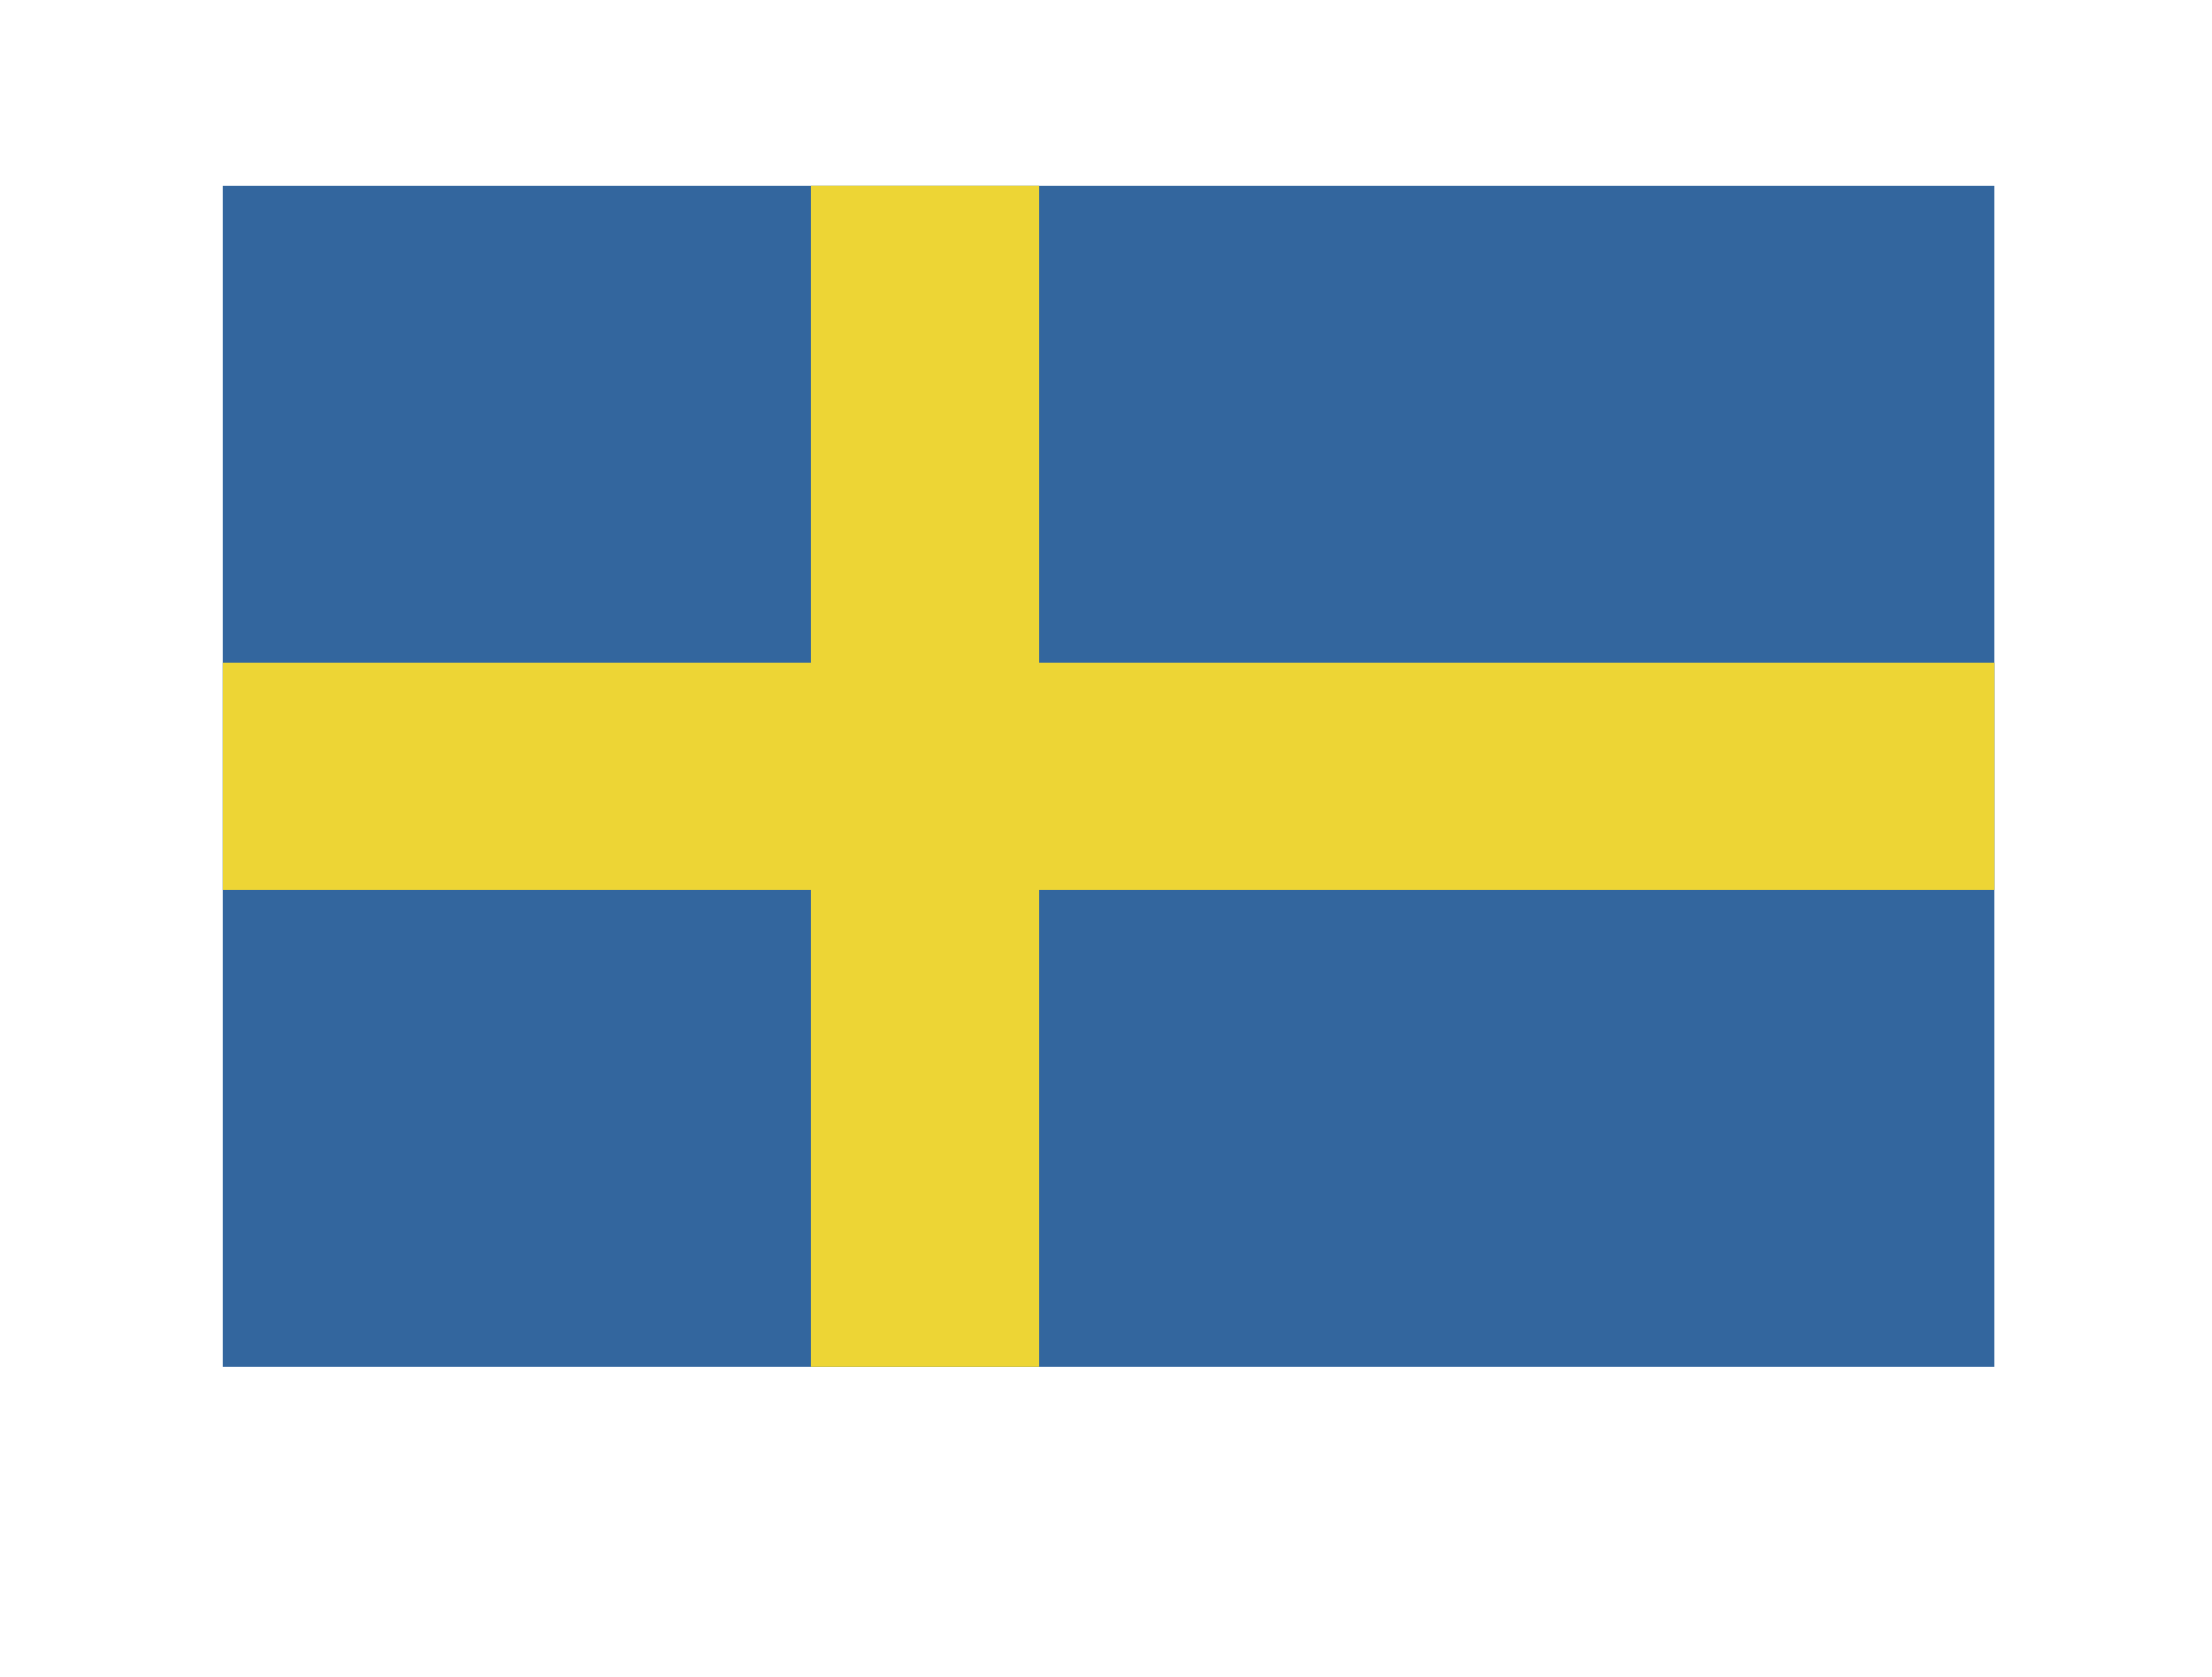 <?xml version="1.0" encoding="utf-8"?>
<!-- Generator: Adobe Illustrator 15.1.0, SVG Export Plug-In . SVG Version: 6.00 Build 0)  -->
<!DOCTYPE svg PUBLIC "-//W3C//DTD SVG 1.1//EN" "http://www.w3.org/Graphics/SVG/1.1/DTD/svg11.dtd">
<svg version="1.1" id="レイヤー_1" xmlns="http://www.w3.org/2000/svg" xmlns:xlink="http://www.w3.org/1999/xlink" x="0px"
	 y="0px" width="42.466px" height="32.191px" viewBox="0 0 42.466 32.191" enable-background="new 0 0 42.466 32.191"
	 xml:space="preserve">
<rect x="4.277" y="3.564" fill="#33669E" width="34.016" height="22.677"/>
<polygon fill="#EDD535" points="19.944,3.563 15.575,3.563 15.575,12.718 4.278,12.718 4.278,17.087 15.575,17.087 15.575,26.241 
	19.944,26.241 19.944,17.087 38.294,17.087 38.294,12.718 19.944,12.718 "/>
<g>
	<defs>
		<rect id="SVGID_1_" x="4.107" y="3.395" width="34.355" height="23.017"/>
	</defs>
	<clipPath id="SVGID_2_">
		<use xlink:href="#SVGID_1_"  overflow="visible"/>
	</clipPath>
	<rect x="4.277" y="3.564" clip-path="url(#SVGID_2_)" fill="none" width="34.016" height="22.677"/>
</g>
</svg>

